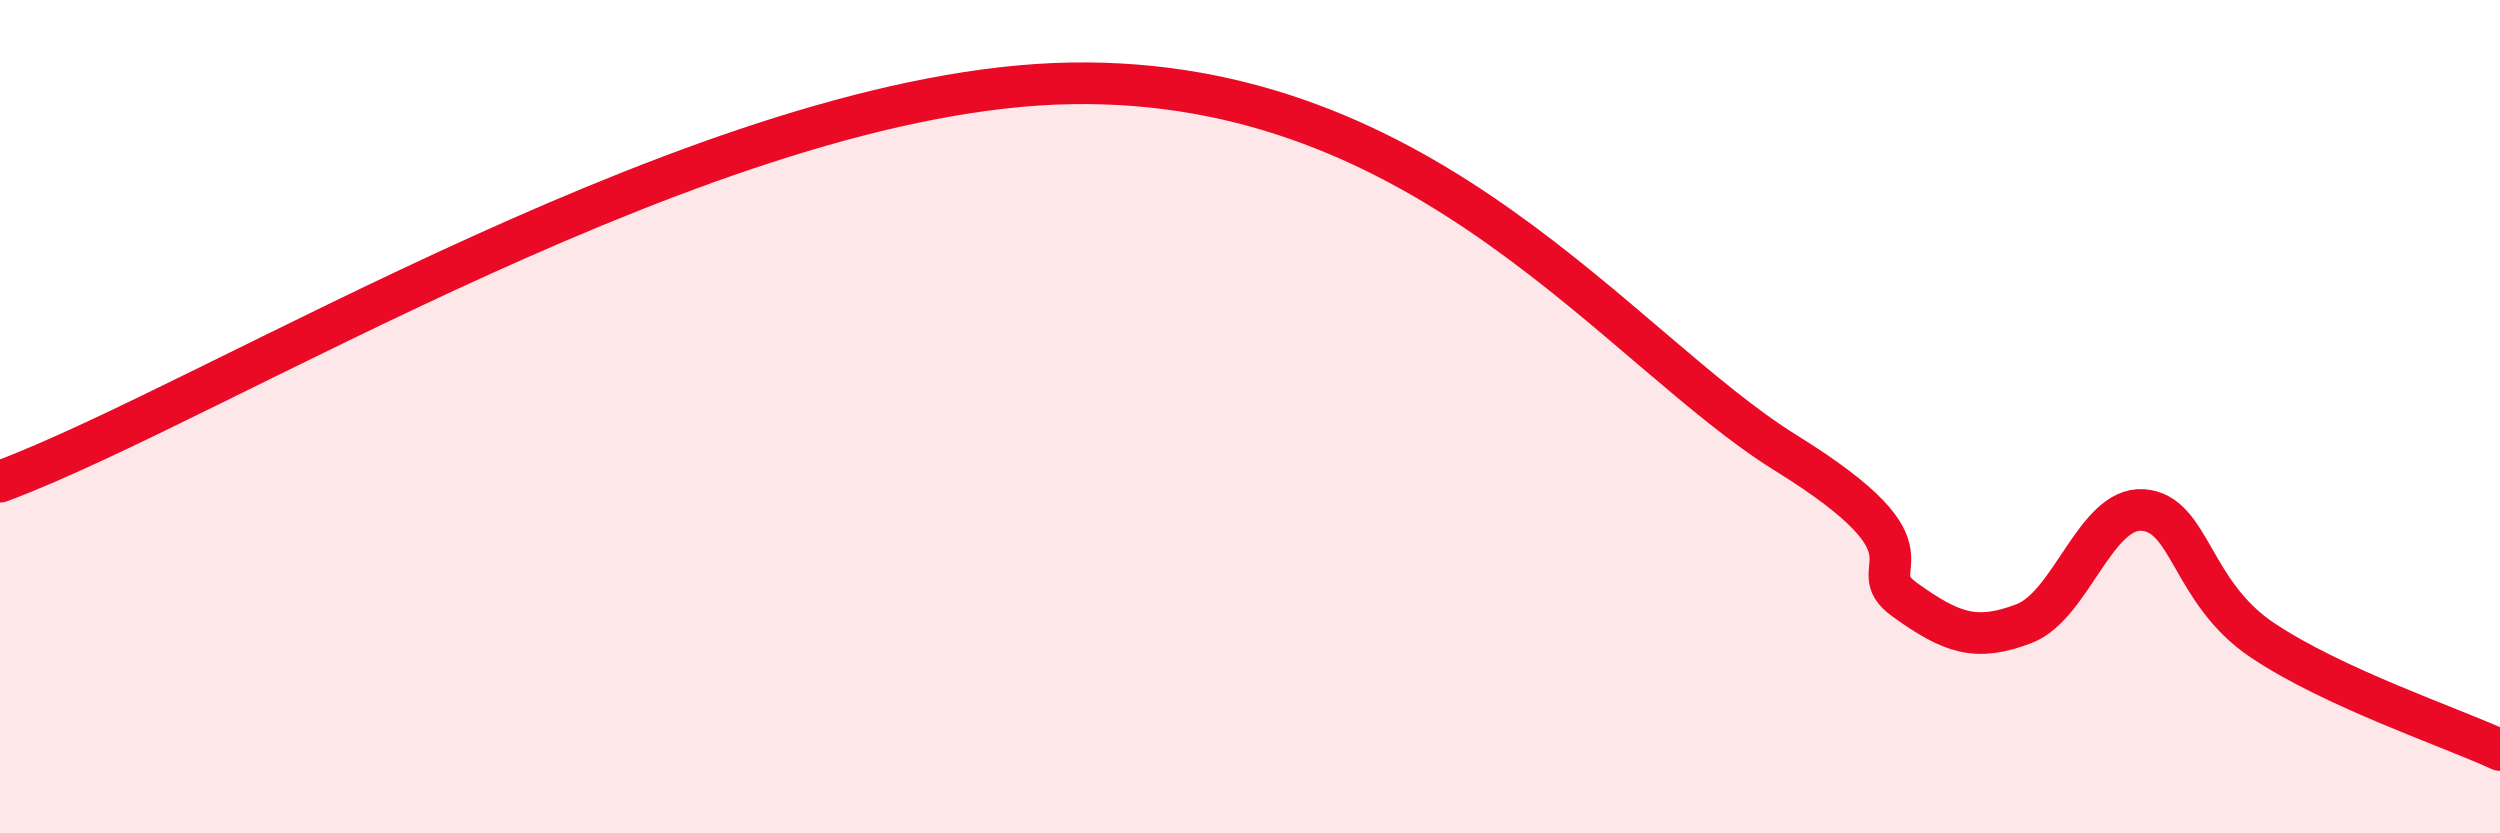 
    <svg width="60" height="20" viewBox="0 0 60 20" xmlns="http://www.w3.org/2000/svg">
      <path
        d="M 0,11.56 C 5.14,9.65 17.14,2.14 25.71,2 C 34.28,1.86 38.86,8.39 42.86,10.87 C 46.86,13.35 44.57,13.57 45.71,14.39 C 46.85,15.21 47.43,15.4 48.57,14.97 C 49.71,14.54 50.29,12.16 51.43,12.24 C 52.57,12.32 52.58,14.21 54.29,15.36 C 56,16.51 58.86,17.47 60,18L60 20L0 20Z"
        fill="#EB0A25"
        opacity="0.1"
        stroke-linecap="round"
        stroke-linejoin="round"
      />
      <path
        d="M 0,11.56 C 5.14,9.65 17.14,2.14 25.71,2 C 34.28,1.86 38.86,8.39 42.86,10.87 C 46.86,13.35 44.57,13.57 45.71,14.39 C 46.85,15.21 47.43,15.4 48.57,14.97 C 49.71,14.54 50.29,12.16 51.43,12.24 C 52.57,12.32 52.58,14.21 54.29,15.36 C 56,16.51 58.86,17.47 60,18"
        stroke="#EB0A25"
        stroke-width="1"
        fill="none"
        stroke-linecap="round"
        stroke-linejoin="round"
      />
    </svg>
  